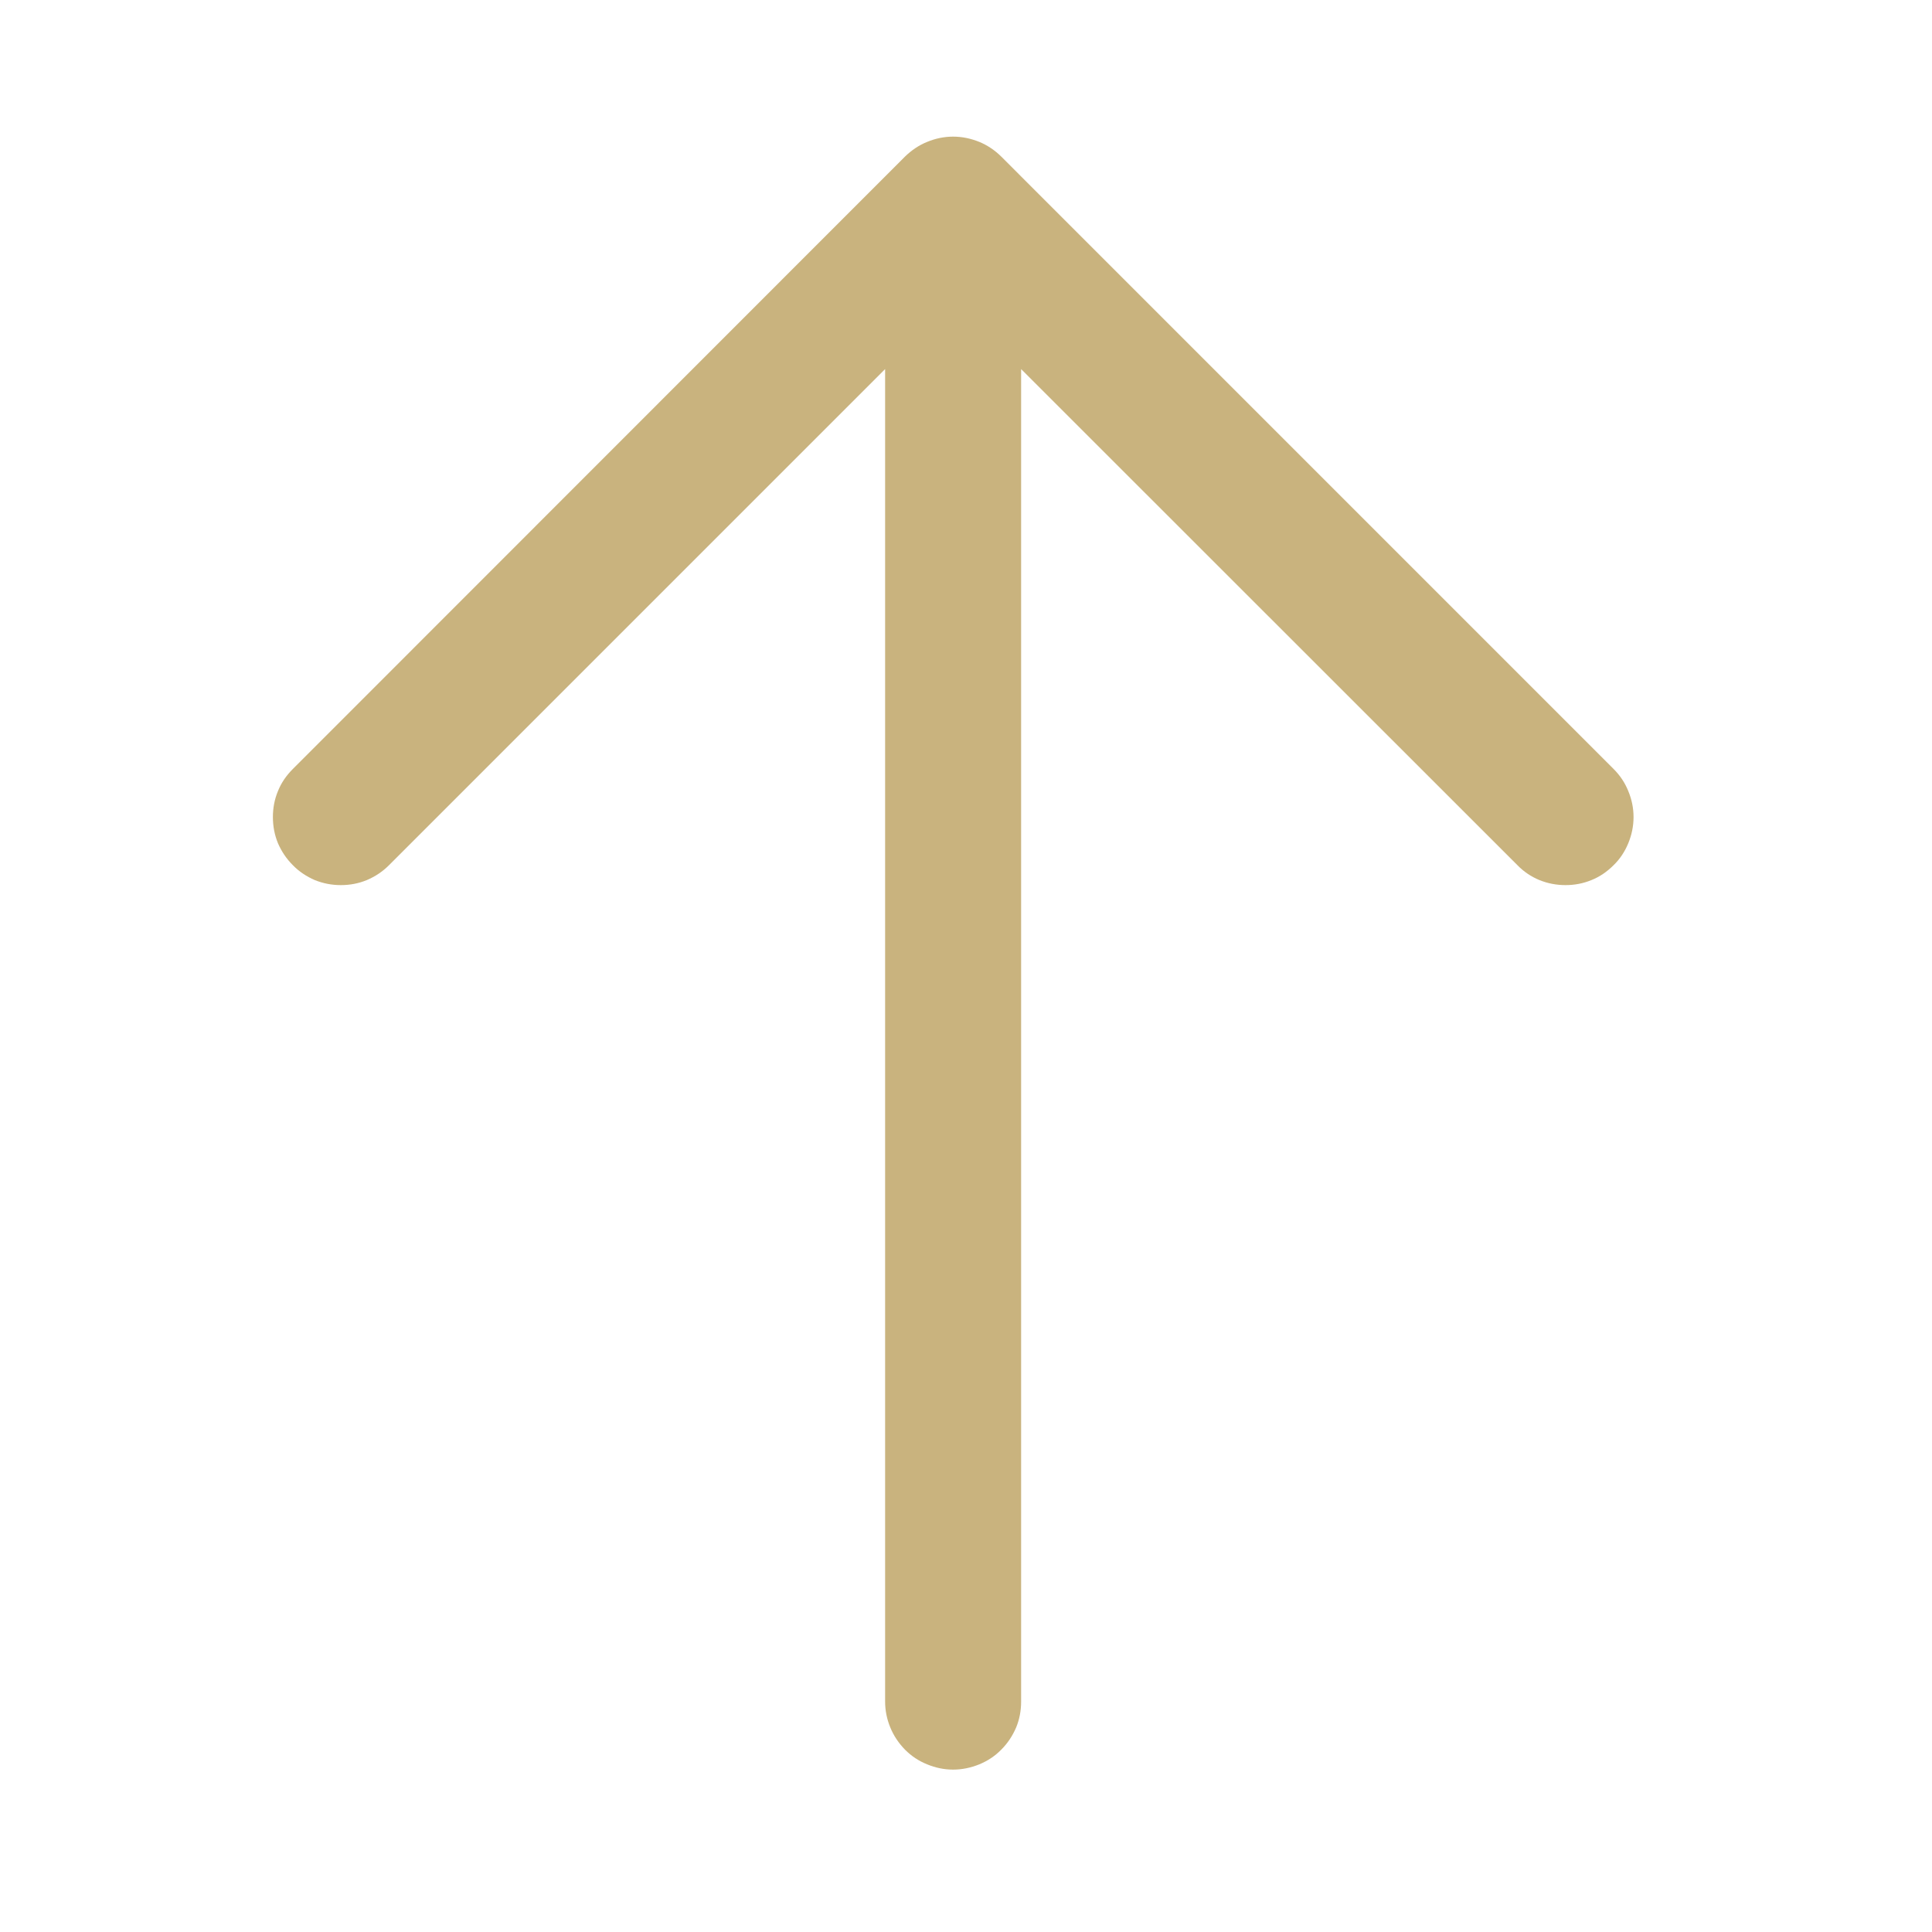 <svg version="1.0" preserveAspectRatio="xMidYMid meet" height="50" viewBox="0 0 37.5 37.5" zoomAndPan="magnify" width="50" xmlns:xlink="http://www.w3.org/1999/xlink" xmlns="http://www.w3.org/2000/svg"><path fill-rule="nonzero" fill-opacity="1" d="M 31.32 16.793 C 31.195 16.918 31.055 17.016 30.891 17.082 C 30.73 17.148 30.562 17.18 30.387 17.18 C 30.211 17.18 30.043 17.148 29.879 17.082 C 29.719 17.016 29.574 16.918 29.453 16.793 L 19.82 7.164 L 19.82 33.027 C 19.82 33.203 19.789 33.371 19.723 33.531 C 19.652 33.695 19.559 33.836 19.434 33.961 C 19.312 34.086 19.168 34.18 19.008 34.246 C 18.844 34.312 18.676 34.348 18.5 34.348 C 18.324 34.348 18.156 34.312 17.996 34.246 C 17.832 34.18 17.691 34.086 17.566 33.961 C 17.445 33.836 17.348 33.695 17.281 33.531 C 17.215 33.371 17.18 33.203 17.18 33.027 L 17.18 7.164 L 7.551 16.793 C 7.426 16.918 7.285 17.012 7.121 17.082 C 6.961 17.148 6.793 17.18 6.617 17.18 C 6.441 17.18 6.273 17.148 6.109 17.082 C 5.949 17.012 5.805 16.918 5.684 16.793 C 5.559 16.668 5.465 16.527 5.395 16.367 C 5.328 16.203 5.297 16.035 5.297 15.859 C 5.297 15.684 5.328 15.516 5.395 15.355 C 5.461 15.191 5.559 15.051 5.684 14.926 L 17.566 3.039 C 17.691 2.918 17.832 2.82 17.996 2.754 C 18.156 2.688 18.324 2.652 18.5 2.652 C 18.676 2.652 18.844 2.688 19.008 2.754 C 19.168 2.82 19.312 2.918 19.434 3.039 L 31.32 14.926 C 31.445 15.051 31.539 15.191 31.605 15.355 C 31.672 15.516 31.707 15.684 31.707 15.859 C 31.707 16.035 31.672 16.203 31.605 16.367 C 31.539 16.527 31.445 16.672 31.32 16.793 Z M 31.32 16.793" fill="#c9b37e"></path></svg>